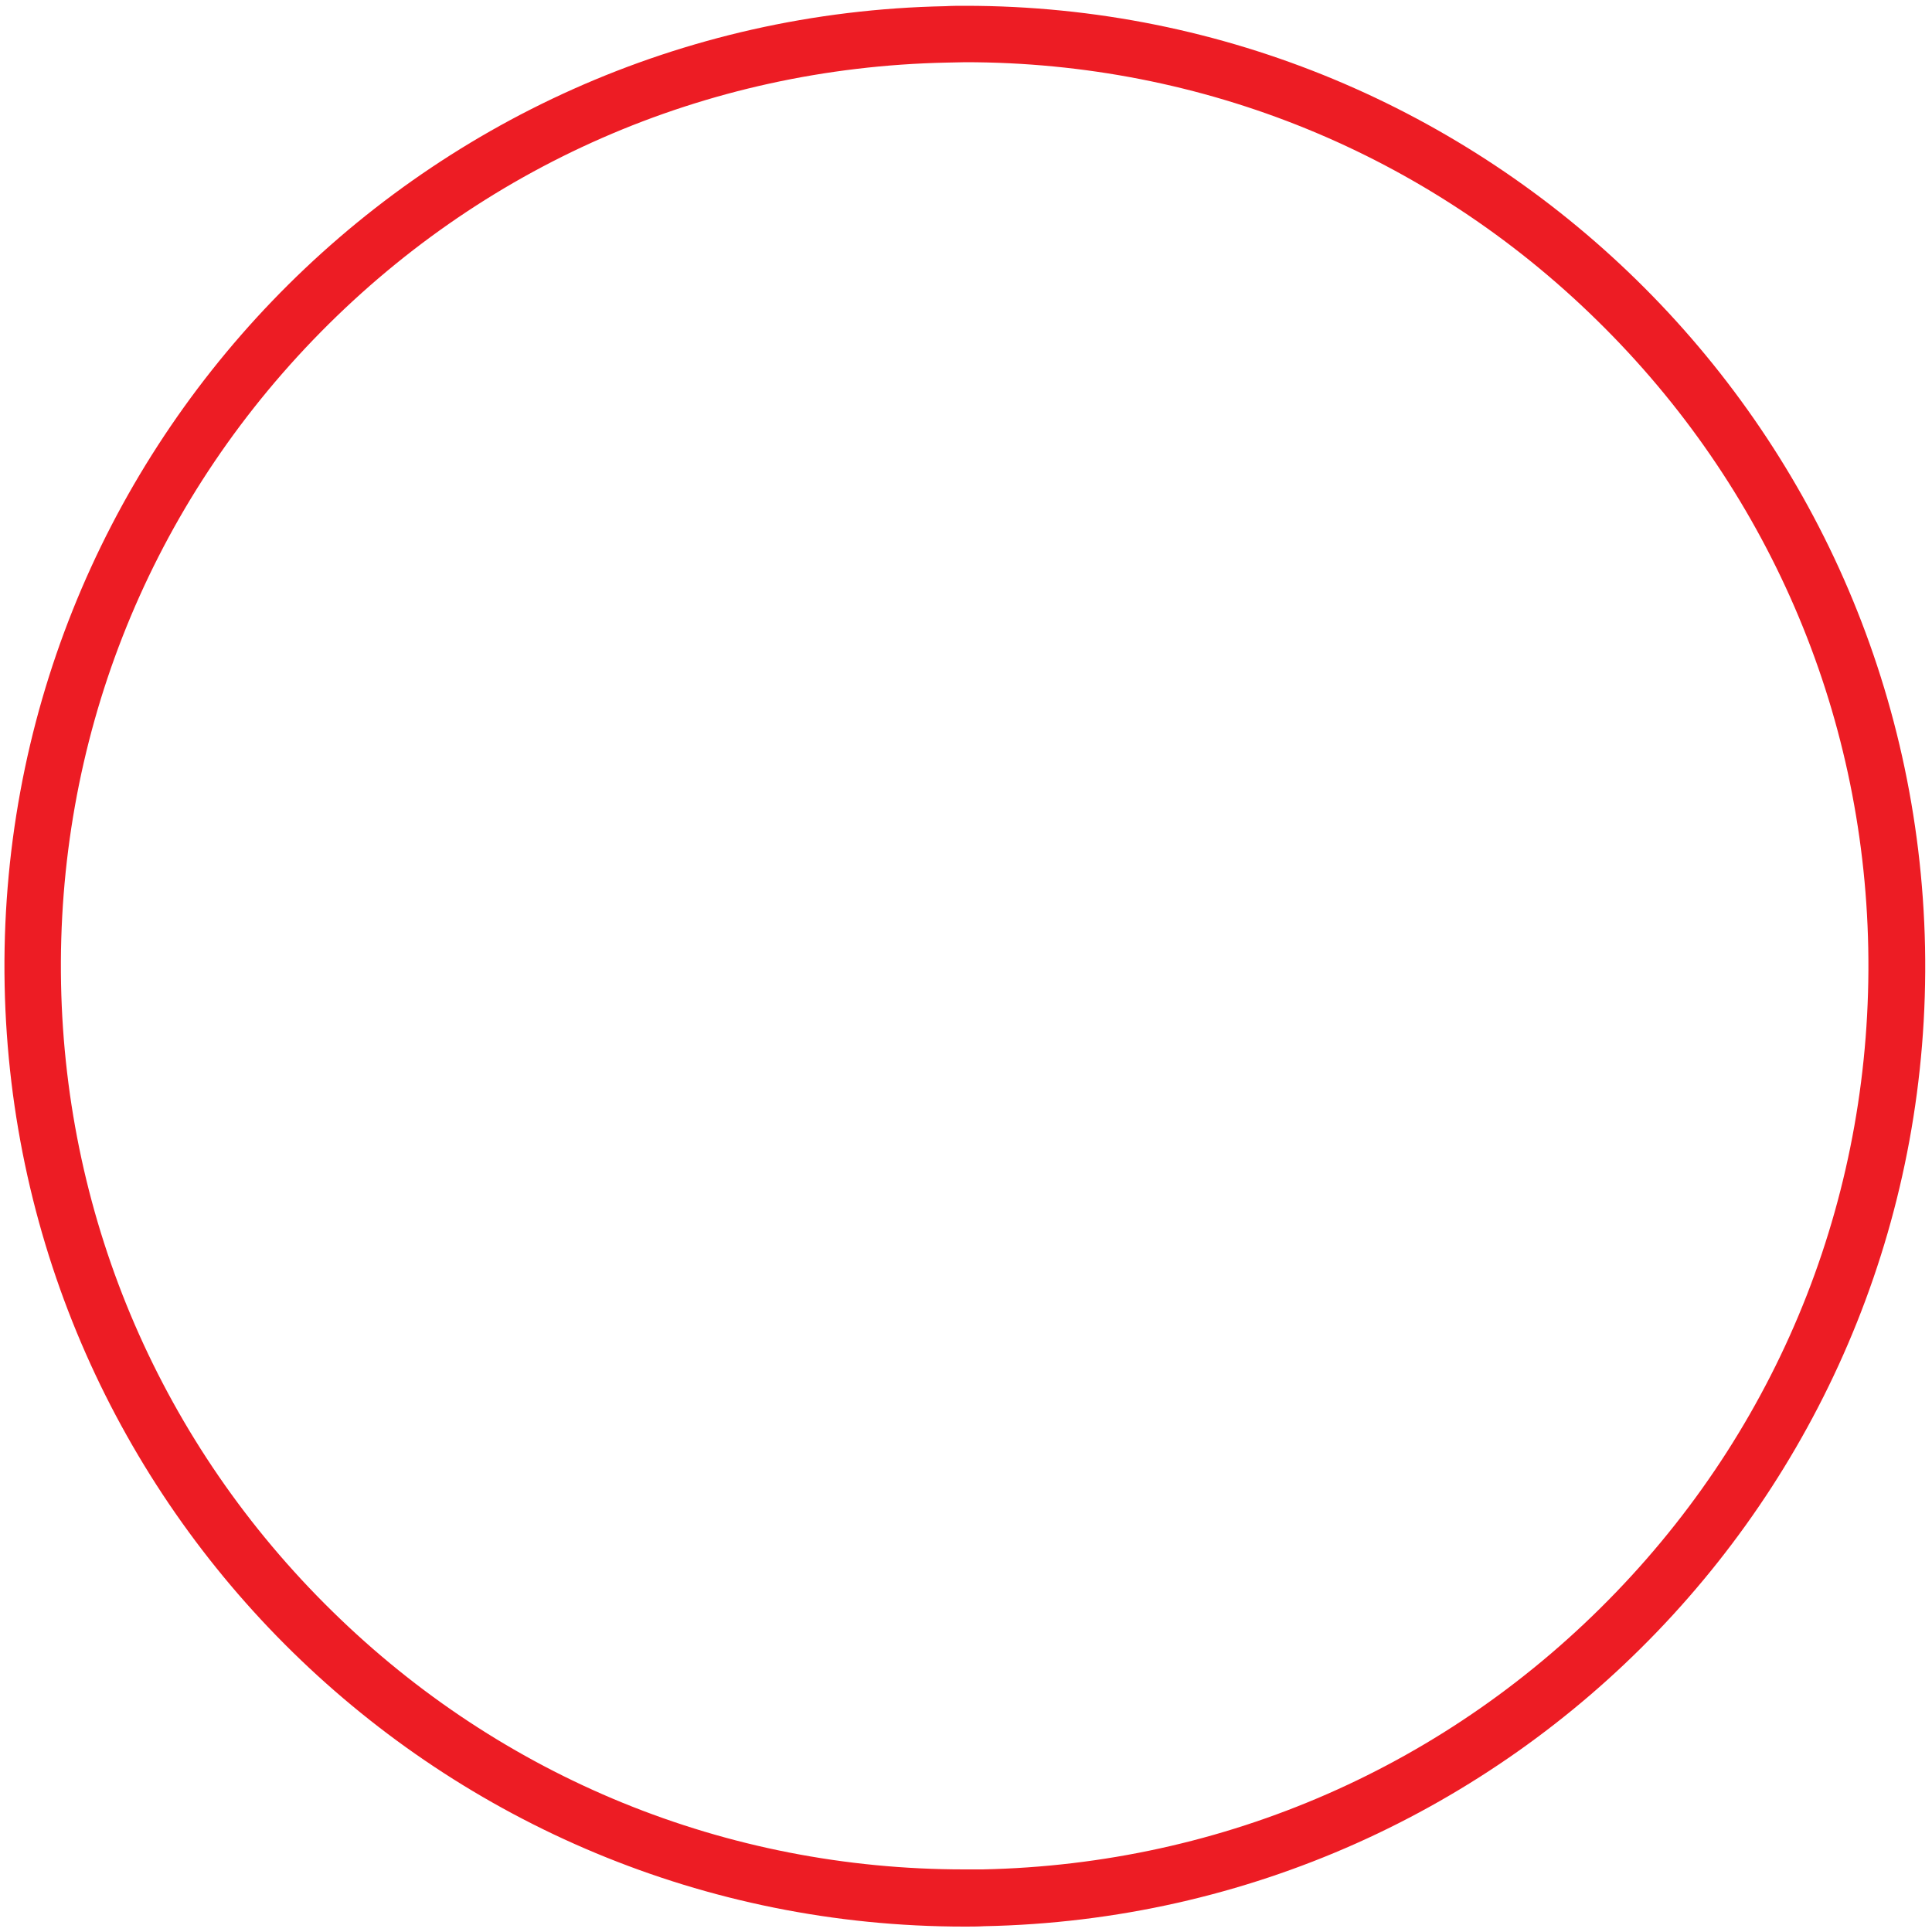 <svg xmlns="http://www.w3.org/2000/svg" xmlns:xlink="http://www.w3.org/1999/xlink" id="Layer_1" x="0px" y="0px" viewBox="0 0 500 500" style="enable-background:new 0 0 500 500;" xml:space="preserve"><style type="text/css">	.st0{fill:#ED1C24;}</style><path class="st0" d="M249.8,16.1c61.5,0,119.6,23.7,163.5,66.8c44,43.1,69,100.8,70.2,162.4c1.2,62.5-21.9,121.7-65.2,166.7 s-101.5,70.5-164,71.8c-1.6,0-3.2,0-4.8,0c-61.5,0-119.6-23.7-163.5-66.8c-44-43.1-69-100.8-70.2-162.4C14.6,192.2,37.7,133,81,88 c43.3-45,101.5-70.5,164-71.8C246.6,16.2,248.2,16.1,249.8,16.1L249.8,16.1 M249.8,1.5c-1.7,0-3.4,0-5.1,0.1 C107.5,4.3-1.5,117.8,1.2,255c2.7,135.5,113.4,243.6,248.4,243.6c1.7,0,3.4,0,5.1-0.1c137.2-2.7,246.2-116.2,243.5-253.4 C495.4,109.5,384.7,1.5,249.8,1.5L249.8,1.5z"></path></svg>